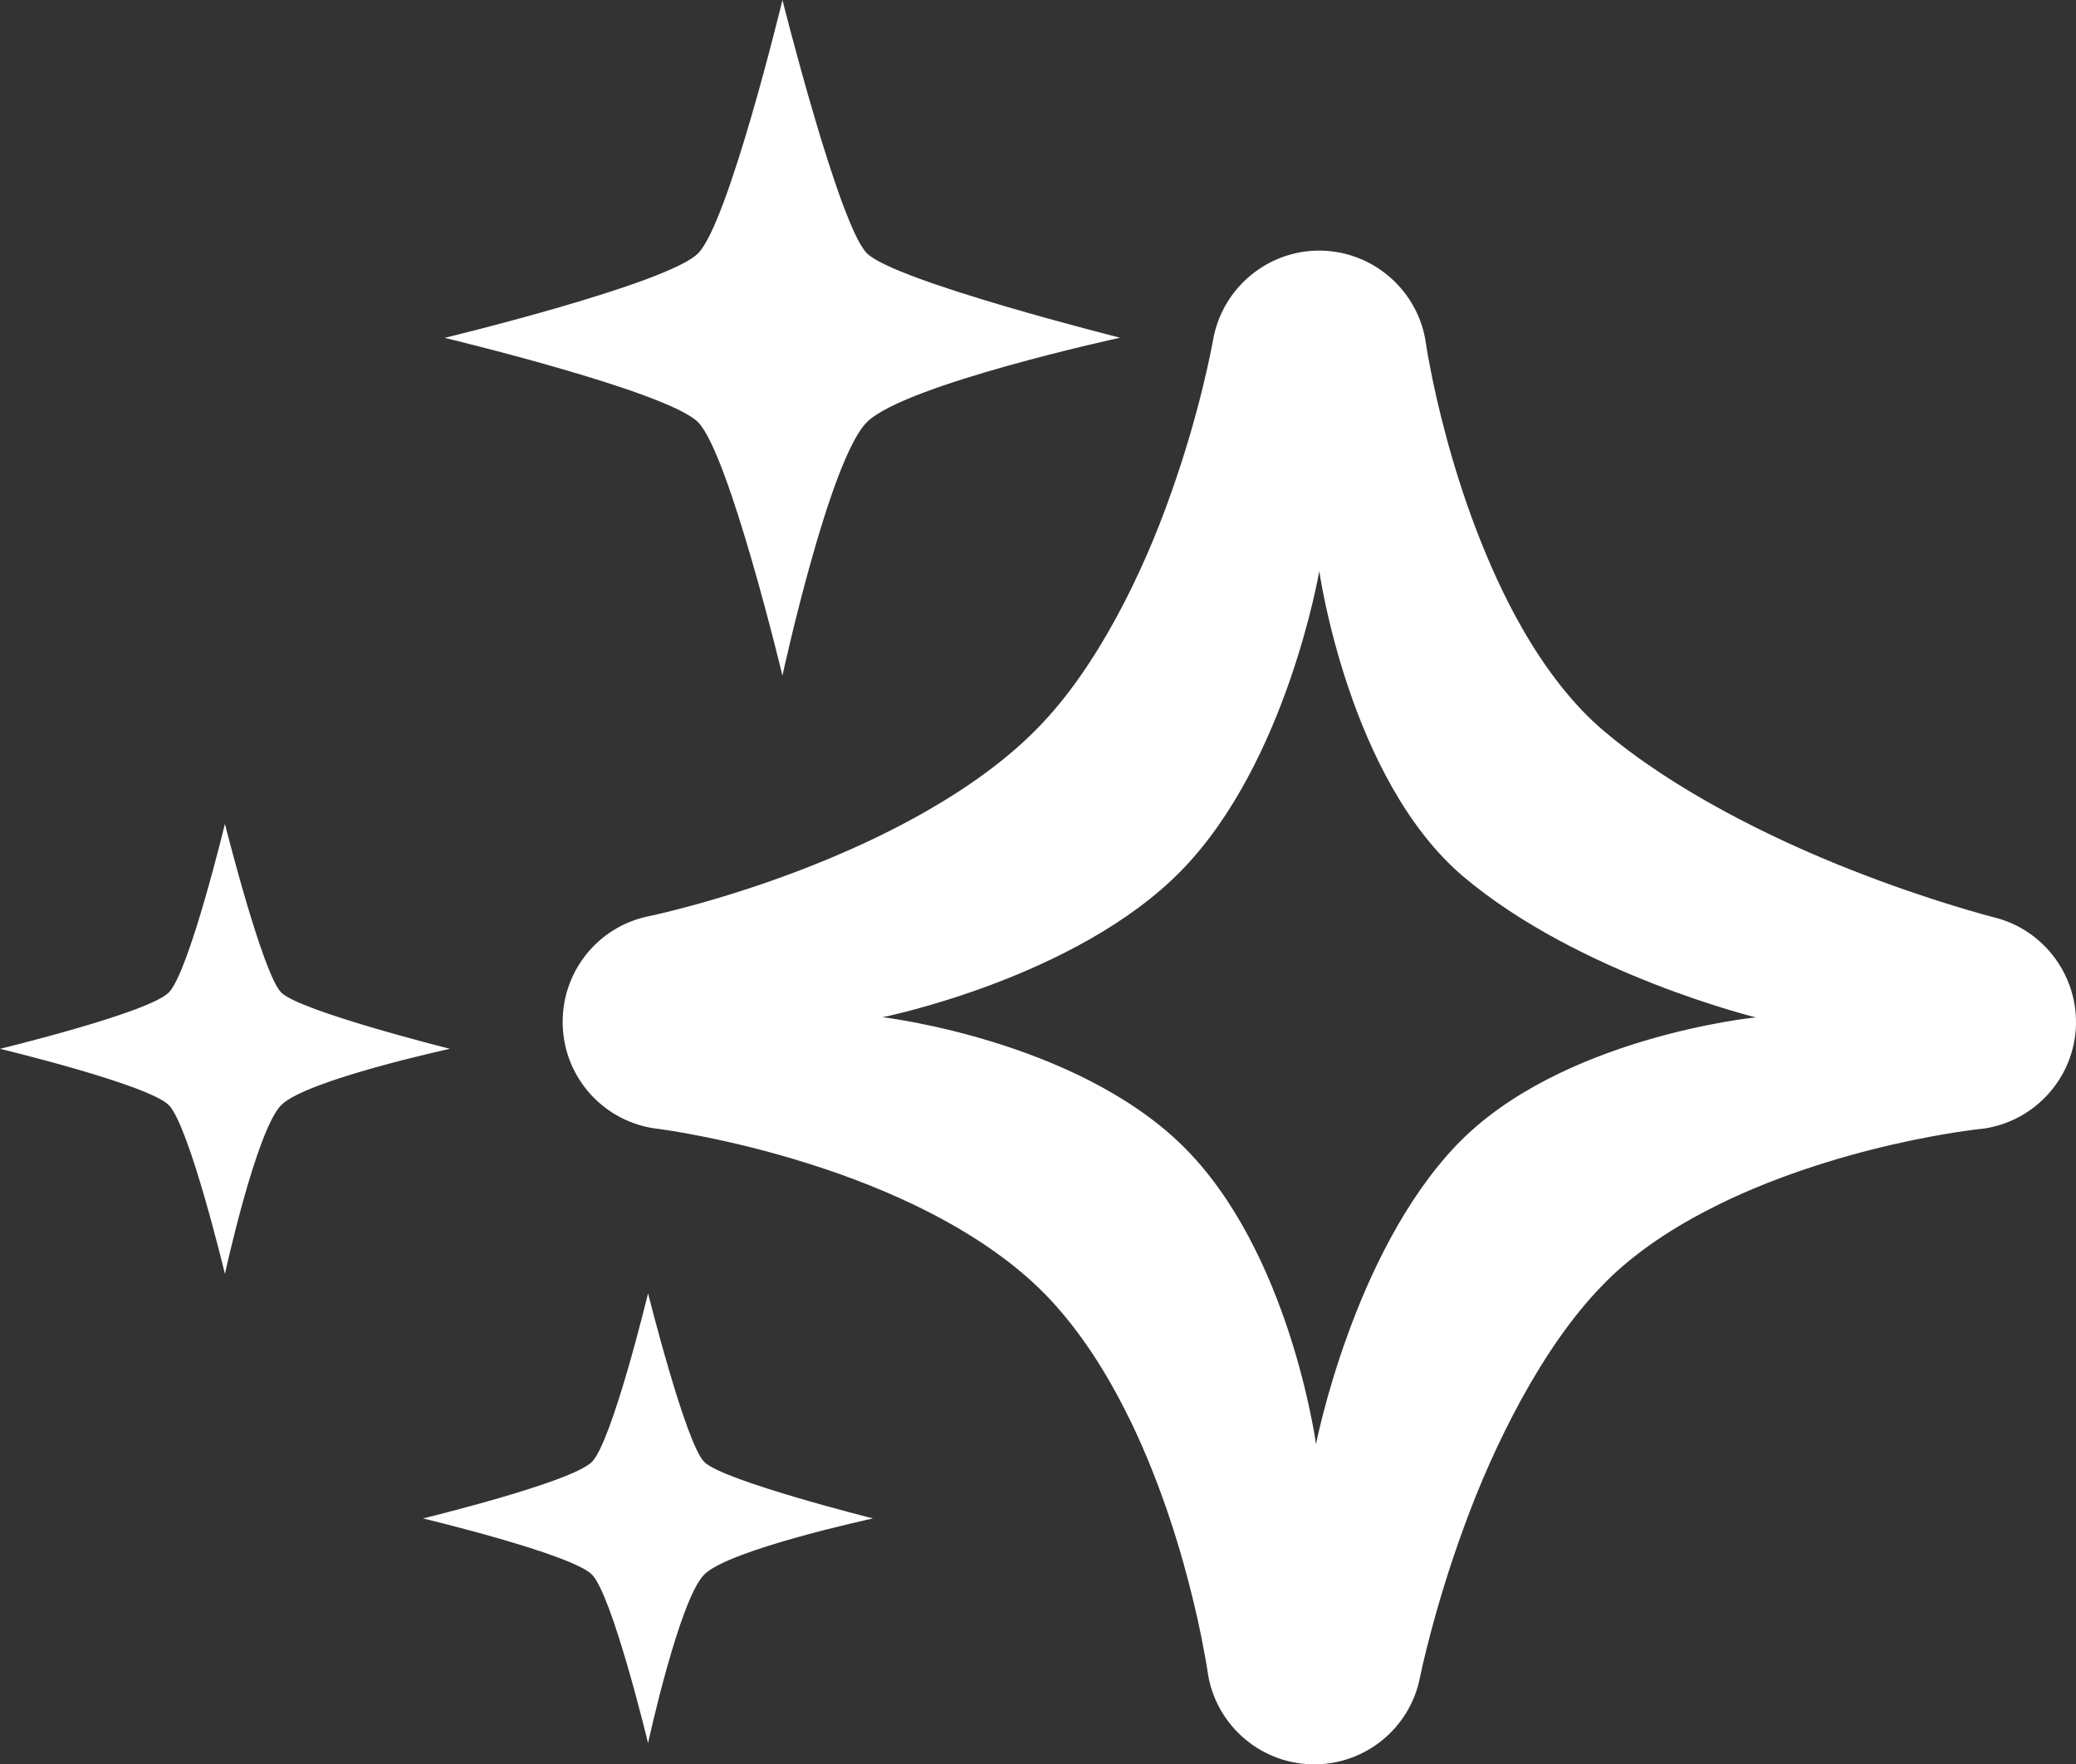 <?xml version="1.0" encoding="UTF-8" standalone="no"?>
<!-- Generator: Adobe Illustrator 15.1.0, SVG Export Plug-In . SVG Version: 6.00 Build 0)  -->

<svg xmlns="http://www.w3.org/2000/svg" version="1.1" x="0px" y="0px" width="25.89" height="22" viewBox="0 0 25.89 22" enable-background="new 0 0 46 39">
  <rect x="0" y="0" width="25.89" height="22" fill="#333333" stroke="none"/>
  <path style="fill:#ffffff" d="M 9.758 0 C 9.758 0 9.087 2.779 8.705 3.16 C 8.324 3.542 5.545 4.213 5.545 4.213 C 5.545 4.213 8.319 4.877 8.705 5.264 C 9.092 5.651 9.758 8.424 9.758 8.424 C 9.758 8.424 10.342 5.732 10.811 5.264 C 11.279 4.795 13.969 4.211 13.969 4.211 C 13.969 4.211 11.159 3.506 10.811 3.158 C 10.463 2.81 9.758 2.9605947e-016 9.758 0 z M 16.471 3.125 C 15.81 3.115 15.238 3.594 15.127 4.246 C 15.117 4.301 14.966 5.137 14.605 6.148 C 14.251 7.16 13.67 8.339 12.941 9.078 C 12.571 9.46 12.08 9.814 11.549 10.117 C 10.752 10.574 9.869 10.912 9.195 11.125 C 8.859 11.232 8.574 11.308 8.379 11.357 C 8.281 11.382 8.207 11.399 8.158 11.41 L 8.105 11.422 L 8.094 11.424 C 7.446 11.554 6.991 12.136 7.018 12.797 C 7.044 13.457 7.547 13.999 8.203 14.076 C 8.253 14.081 9.083 14.193 10.084 14.51 C 10.584 14.667 11.125 14.876 11.631 15.139 C 12.137 15.402 12.603 15.717 12.967 16.072 C 13.34 16.435 13.676 16.912 13.953 17.434 C 14.373 18.215 14.659 19.09 14.83 19.754 C 14.916 20.086 14.975 20.366 15.01 20.559 C 15.028 20.654 15.042 20.728 15.049 20.775 L 15.057 20.826 L 15.059 20.836 C 15.146 21.487 15.694 21.981 16.352 22 C 17.009 22.019 17.584 21.559 17.709 20.914 C 17.712 20.899 17.88 20.069 18.256 19.045 C 18.629 18.015 19.235 16.799 19.971 16.041 C 20.316 15.677 20.782 15.354 21.295 15.09 C 22.063 14.689 22.934 14.425 23.598 14.273 C 23.93 14.197 24.212 14.147 24.404 14.117 C 24.501 14.103 24.576 14.092 24.623 14.086 L 24.674 14.08 L 24.682 14.078 L 24.682 14.08 C 25.331 14.014 25.842 13.487 25.887 12.836 C 25.931 12.186 25.499 11.593 24.865 11.438 C 24.856 11.435 24.081 11.24 23.084 10.846 C 22.087 10.455 20.87 9.851 20 9.113 C 19.626 8.799 19.275 8.346 18.98 7.828 C 18.536 7.053 18.222 6.143 18.035 5.441 C 17.94 5.09 17.876 4.791 17.836 4.584 C 17.816 4.48 17.801 4.4 17.793 4.348 L 17.785 4.293 L 17.783 4.281 C 17.69 3.627 17.132 3.135 16.471 3.125 z M 16.453 7.121 C 16.453 7.121 16.819 9.724 18.256 10.936 C 19.694 12.146 21.896 12.686 21.896 12.686 C 21.896 12.686 19.457 12.93 18.166 14.277 C 16.876 15.625 16.412 18.008 16.412 18.008 C 16.412 18.008 16.086 15.591 14.738 14.277 C 13.39 12.964 11.008 12.684 11.008 12.684 C 11.008 12.684 13.428 12.197 14.738 10.85 C 16.049 9.503 16.453 7.121 16.453 7.121 z M 2.805 10.273 C 2.805 10.273 2.358 12.123 2.104 12.377 C 1.849 12.631 -7.4014868e-017 13.078 0 13.078 C 0 13.078 1.846 13.522 2.104 13.779 C 2.361 14.036 2.805 15.885 2.805 15.885 C 2.805 15.885 3.196 14.091 3.508 13.779 C 3.82 13.467 5.611 13.078 5.611 13.078 C 5.611 13.078 3.74 12.609 3.508 12.377 C 3.275 12.145 2.805 10.273 2.805 10.273 z M 8.082 16.127 C 8.082 16.127 7.635 17.977 7.381 18.23 C 7.126 18.485 5.275 18.934 5.275 18.934 C 5.275 18.934 7.123 19.376 7.381 19.633 C 7.638 19.891 8.082 21.736 8.082 21.736 C 8.082 21.736 8.471 19.946 8.783 19.633 C 9.095 19.321 10.887 18.934 10.887 18.934 C 10.887 18.934 9.015 18.464 8.783 18.23 C 8.551 18 8.082 16.127 8.082 16.127 z " />
</svg>